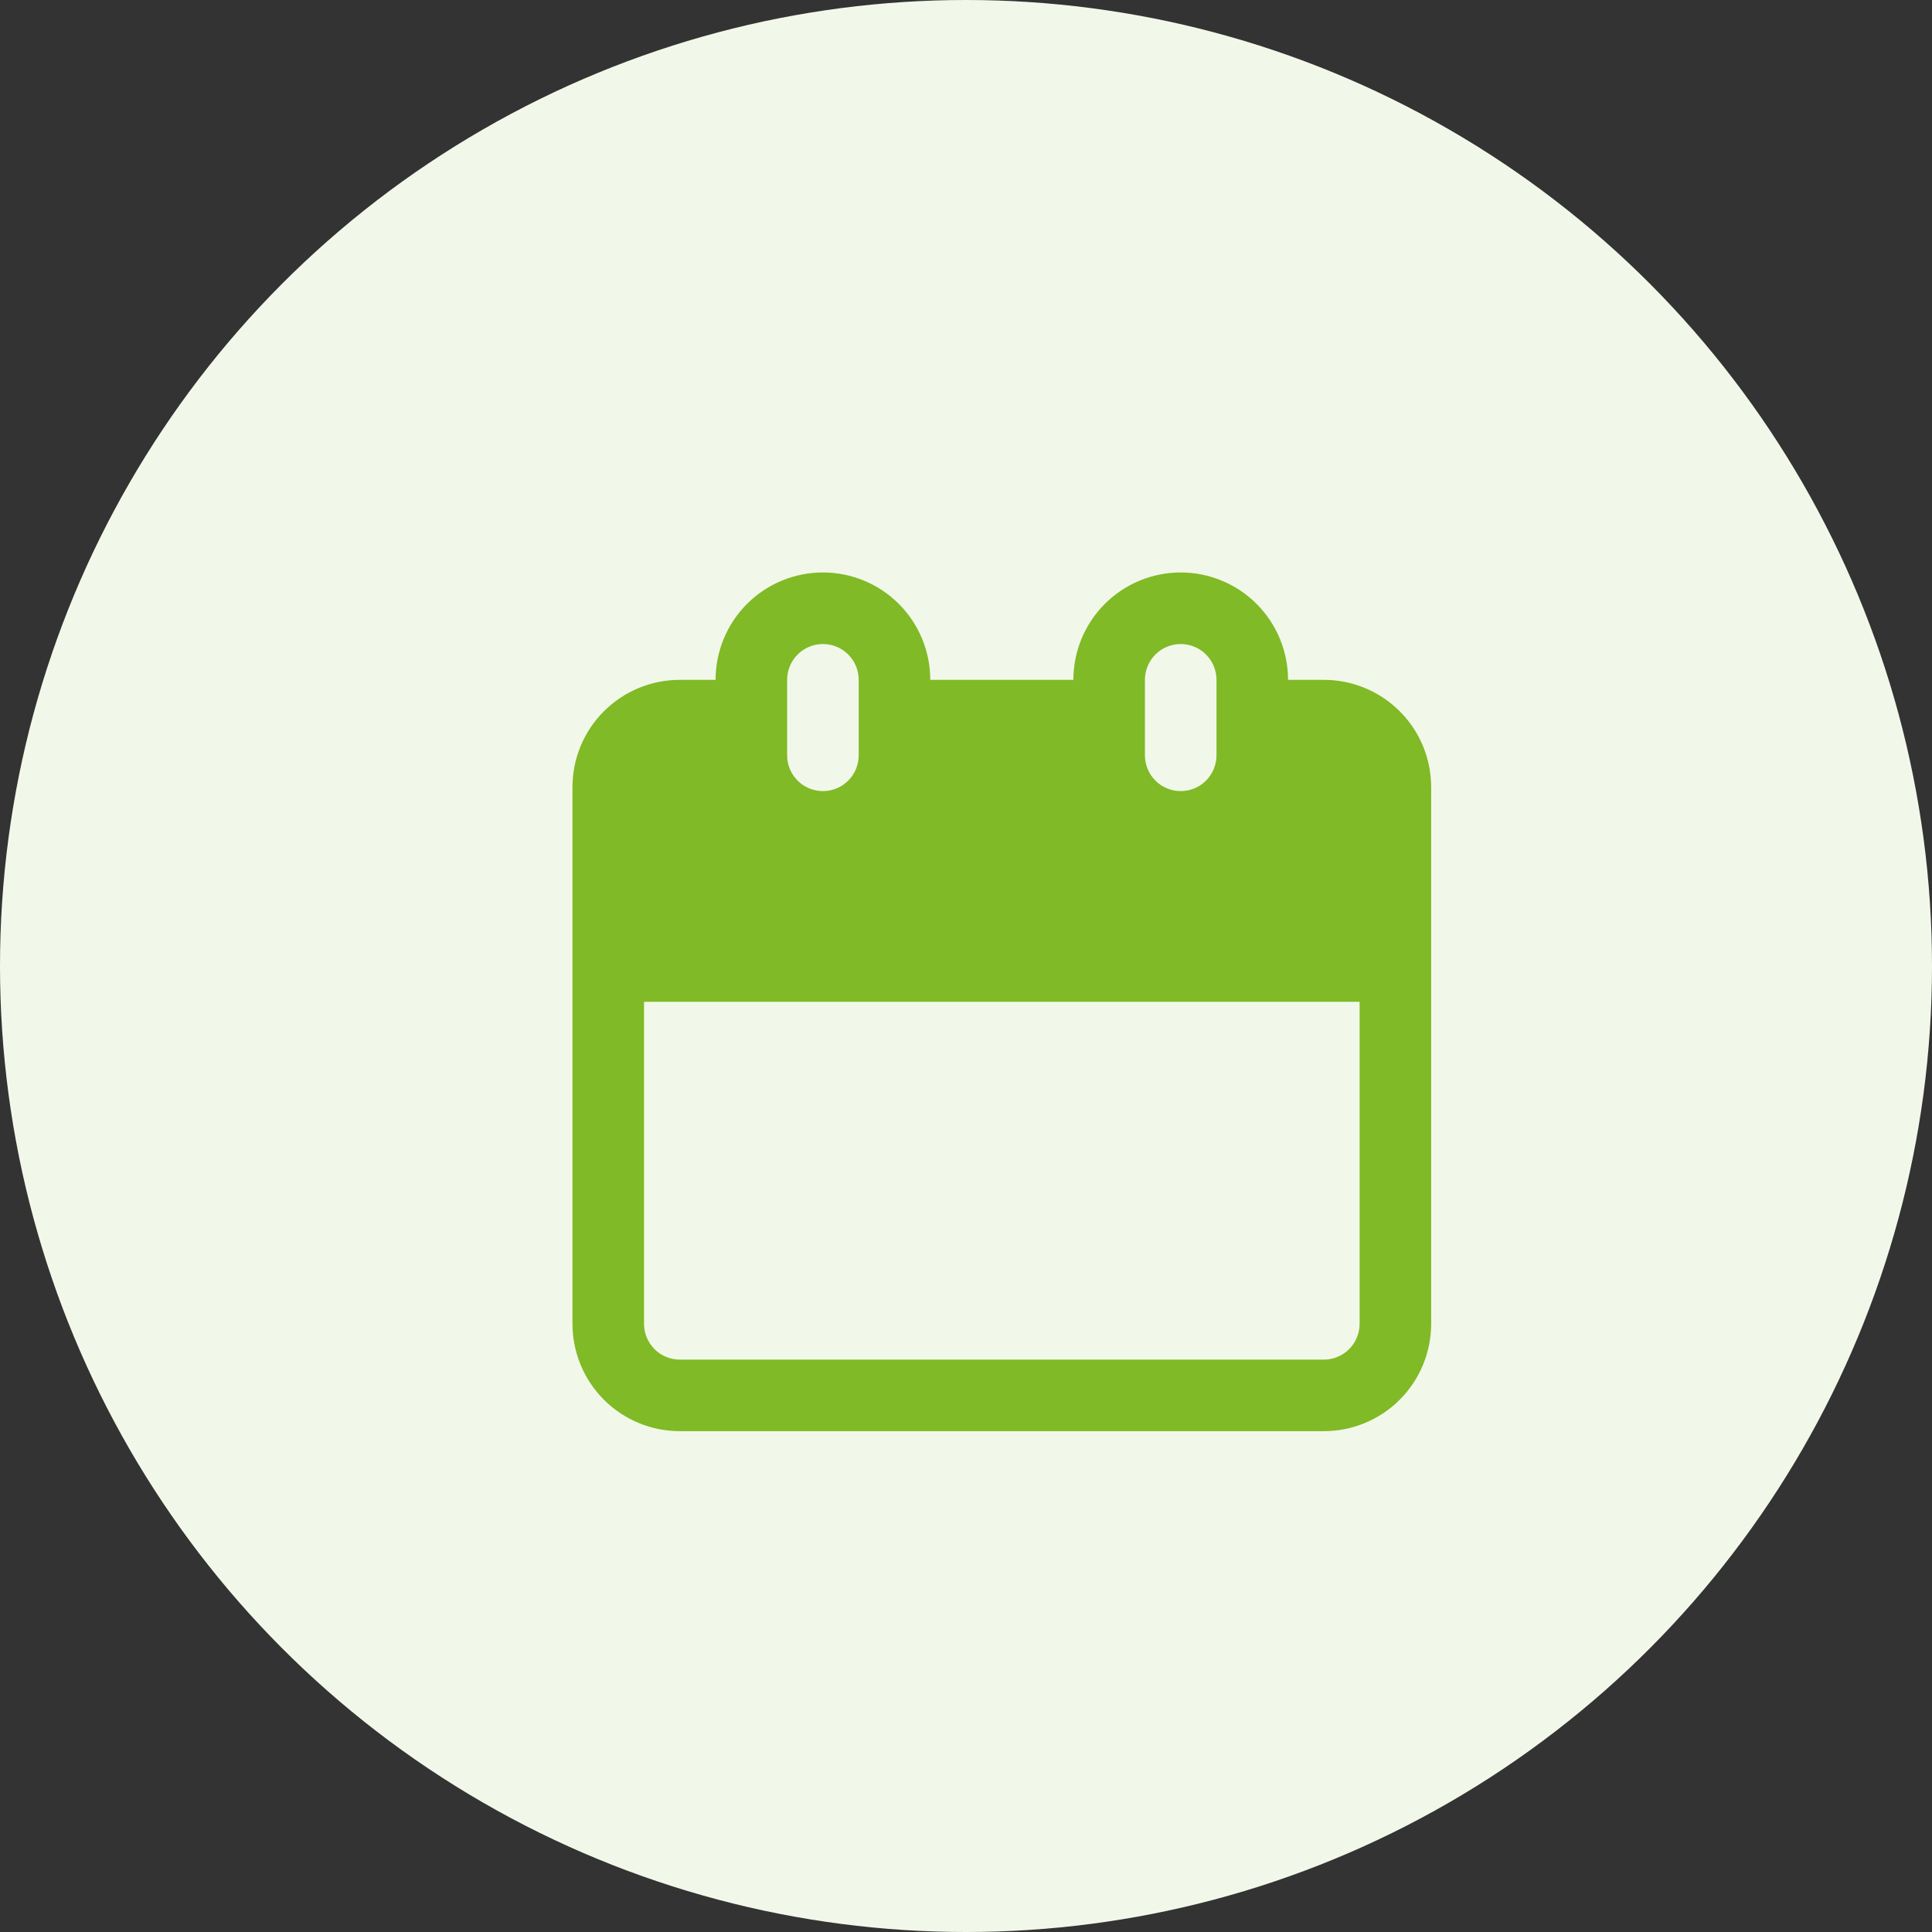 <svg width="26" height="26" viewBox="0 0 26 26" fill="none" xmlns="http://www.w3.org/2000/svg">
<rect x="0" y="0" width="26" height="26" fill="#333333" stroke="none"/>
<circle cx="13" cy="13" r="13" fill="#F2F8E9"/>
<path d="M17.815 9.149H17.334C17.334 8.765 17.181 8.398 16.911 8.127C16.64 7.856 16.272 7.704 15.889 7.704C15.506 7.704 15.139 7.856 14.868 8.127C14.597 8.398 14.445 8.765 14.445 9.149H12.519C12.519 8.765 12.367 8.398 12.096 8.127C11.825 7.856 11.458 7.704 11.075 7.704C10.691 7.704 10.324 7.856 10.053 8.127C9.782 8.398 9.63 8.765 9.63 9.149H9.149C8.765 9.149 8.398 9.301 8.127 9.572C7.856 9.842 7.704 10.21 7.704 10.593V17.815C7.704 18.198 7.856 18.566 8.127 18.837C8.398 19.108 8.765 19.26 9.149 19.26H17.815C18.198 19.26 18.566 19.108 18.837 18.837C19.108 18.566 19.26 18.198 19.26 17.815V10.593C19.26 10.21 19.108 9.842 18.837 9.572C18.566 9.301 18.198 9.149 17.815 9.149ZM15.408 9.149C15.408 9.021 15.459 8.898 15.549 8.808C15.639 8.718 15.762 8.667 15.889 8.667C16.017 8.667 16.14 8.718 16.23 8.808C16.32 8.898 16.371 9.021 16.371 9.149V10.165C16.371 10.293 16.32 10.415 16.23 10.505C16.14 10.596 16.017 10.646 15.889 10.646C15.762 10.646 15.639 10.596 15.549 10.505C15.459 10.415 15.408 10.293 15.408 10.165V9.149ZM10.593 9.149C10.593 9.021 10.644 8.898 10.734 8.808C10.824 8.718 10.947 8.667 11.075 8.667C11.202 8.667 11.325 8.718 11.415 8.808C11.505 8.898 11.556 9.021 11.556 9.149V10.165C11.556 10.293 11.505 10.415 11.415 10.505C11.325 10.596 11.202 10.646 11.075 10.646C10.947 10.646 10.824 10.596 10.734 10.505C10.644 10.415 10.593 10.293 10.593 10.165V9.149ZM17.815 18.297H9.149C9.021 18.297 8.898 18.246 8.808 18.156C8.718 18.065 8.667 17.943 8.667 17.815V13.482H18.297V17.815C18.297 17.943 18.246 18.065 18.156 18.156C18.065 18.246 17.943 18.297 17.815 18.297Z" fill="#80BA27"/>
</svg>
